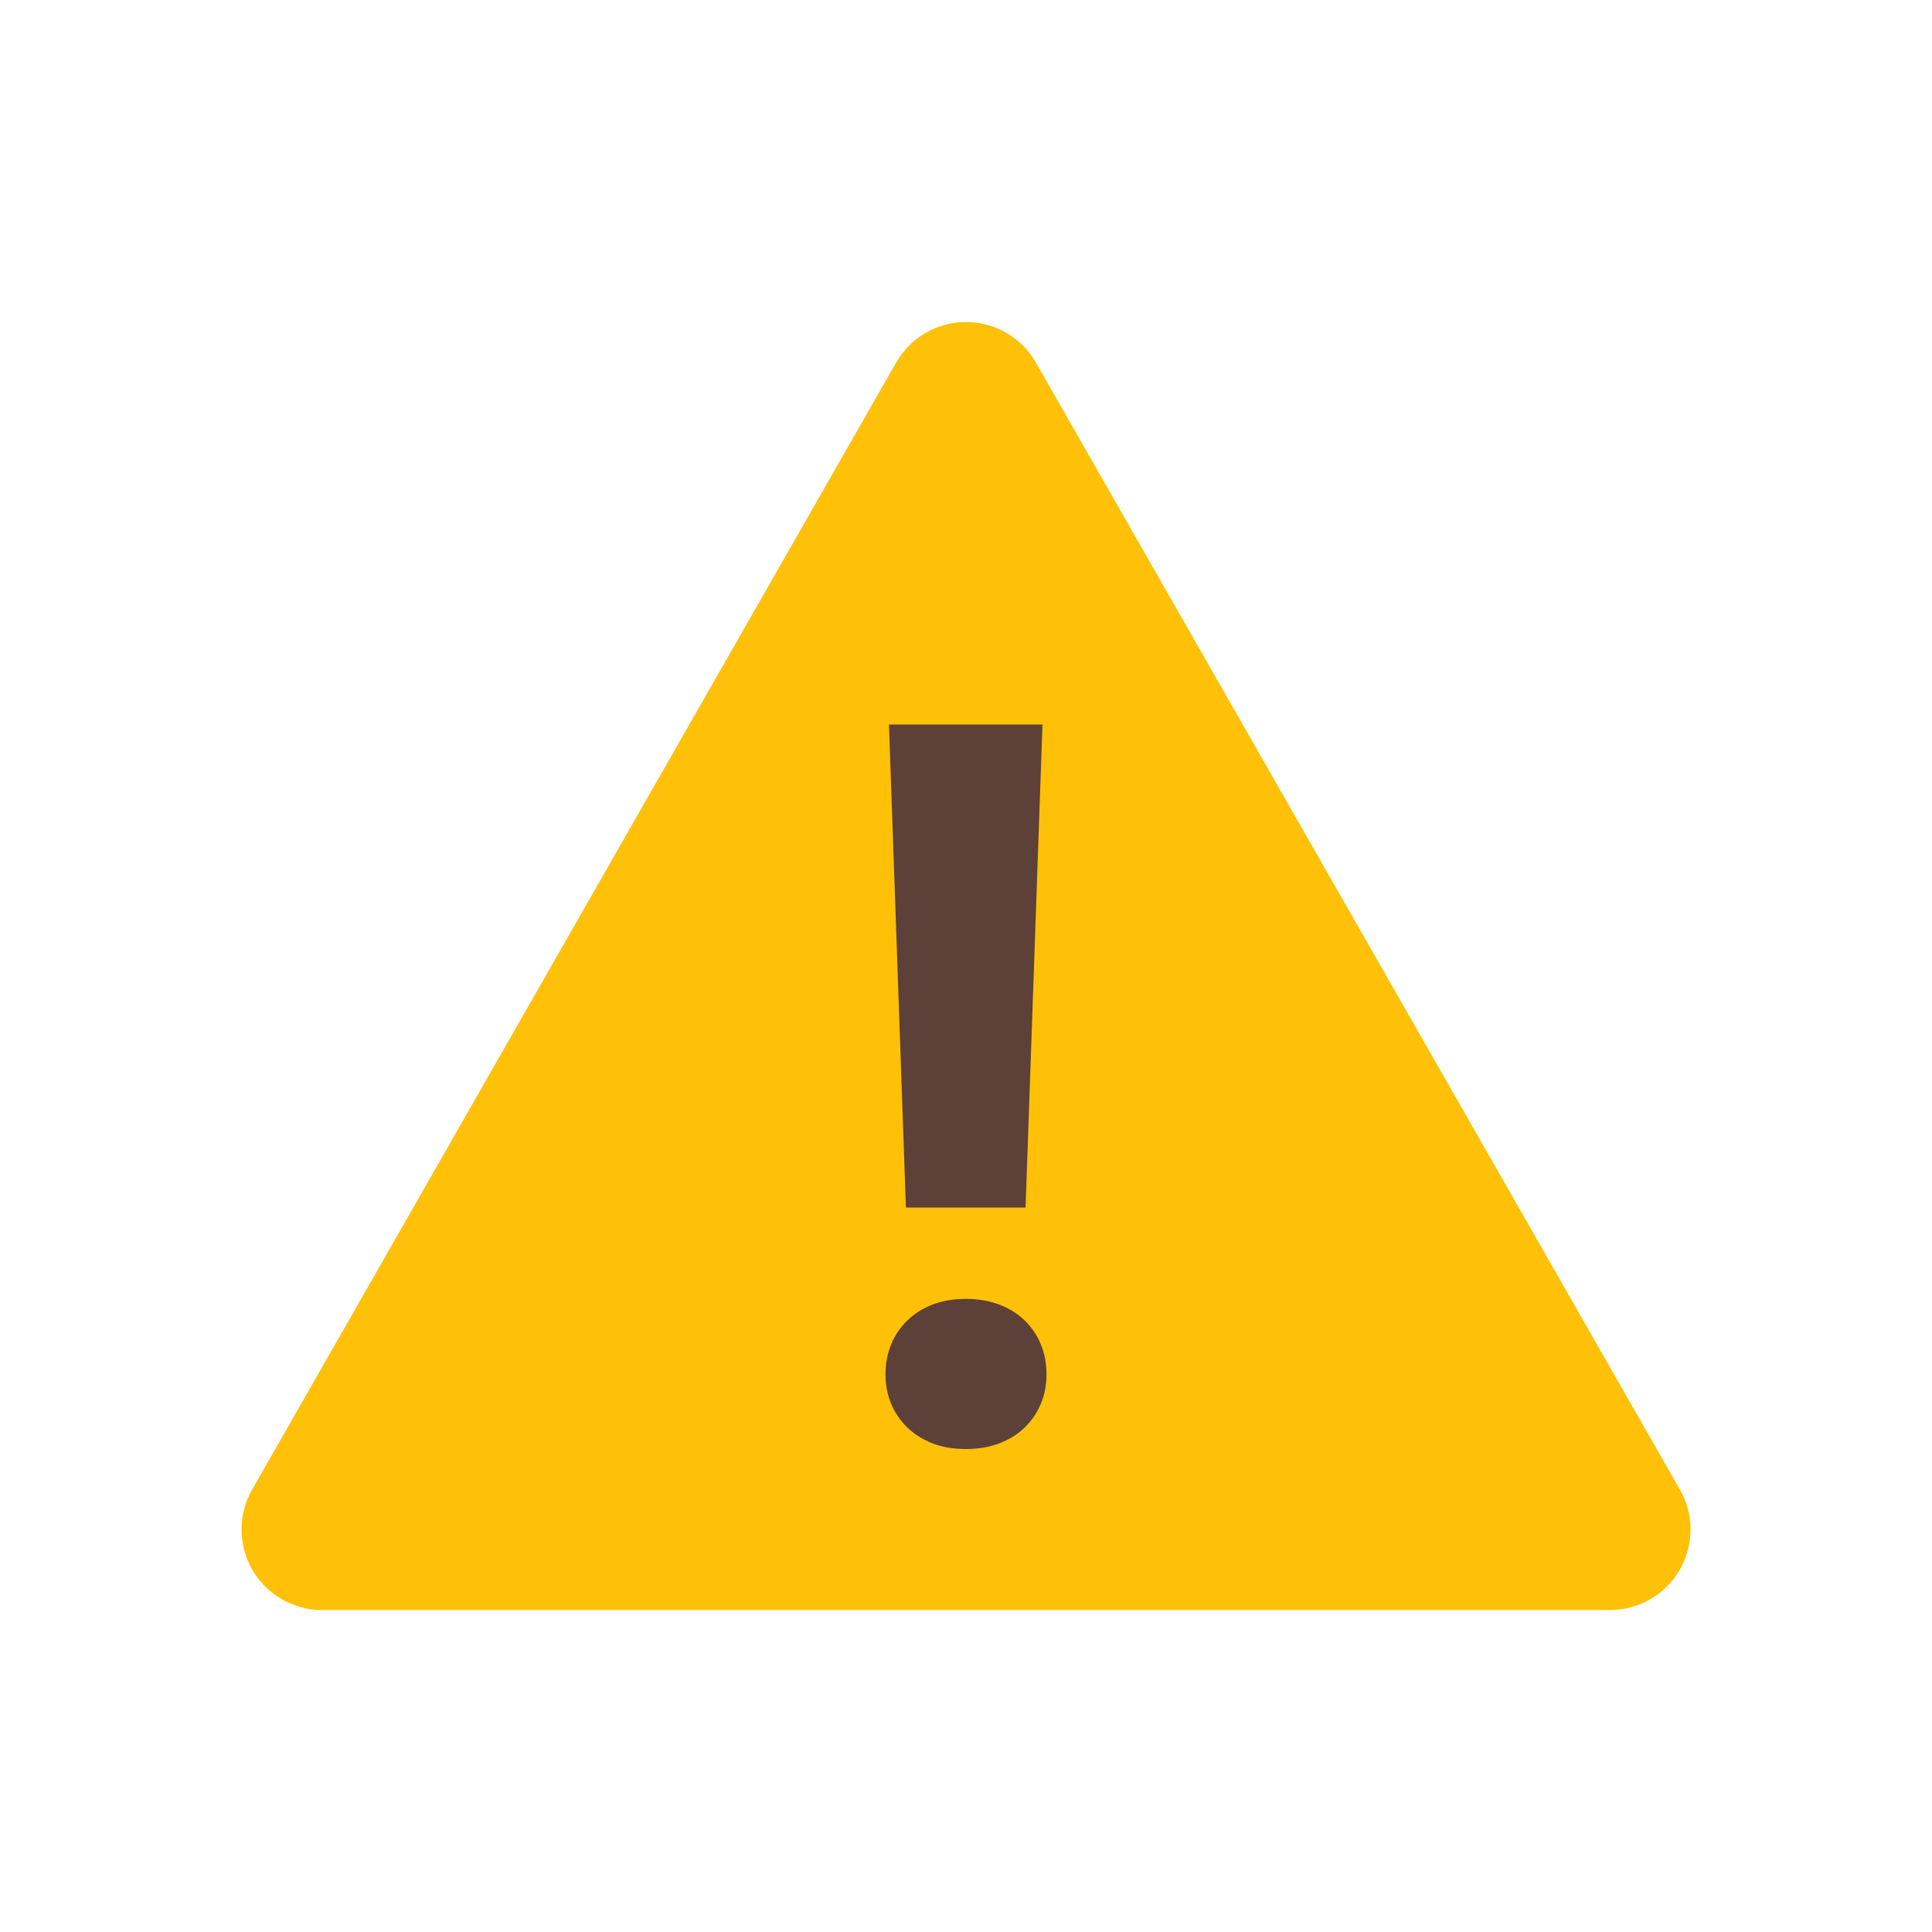 <svg width="48" height="48" viewBox="0 0 48 48" fill="none" xmlns="http://www.w3.org/2000/svg">
<path d="M40 40H8C7.283 40 6.623 39.617 6.266 38.996C5.91 38.375 5.912 37.611 6.273 36.992L22.273 8.992C22.631 8.378 23.289 8 24 8C24.711 8 25.369 8.378 25.728 8.992L41.728 36.992C42.089 37.611 42.091 38.375 41.735 38.996C41.379 39.617 40.716 40 40 40Z" fill="#FFC107"/>
<path d="M22 34.142C22 33.873 22.047 33.627 22.143 33.396C22.237 33.168 22.372 32.97 22.546 32.804C22.717 32.636 22.928 32.505 23.17 32.411C23.414 32.319 23.688 32.27 23.994 32.27C24.3 32.27 24.576 32.319 24.822 32.411C25.072 32.505 25.283 32.636 25.454 32.804C25.629 32.97 25.764 33.168 25.857 33.396C25.953 33.627 26 33.873 26 34.142C26 34.412 25.953 34.658 25.857 34.882C25.763 35.107 25.628 35.301 25.454 35.47C25.283 35.636 25.072 35.766 24.822 35.862C24.576 35.954 24.3 36 23.994 36C23.687 36 23.414 35.954 23.17 35.861C22.928 35.765 22.717 35.635 22.546 35.469C22.371 35.3 22.236 35.106 22.143 34.881C22.047 34.657 22 34.411 22 34.142ZM25.48 30H22.507L22.086 18H25.9L25.48 30Z" fill="#5D4037"/>
</svg>
